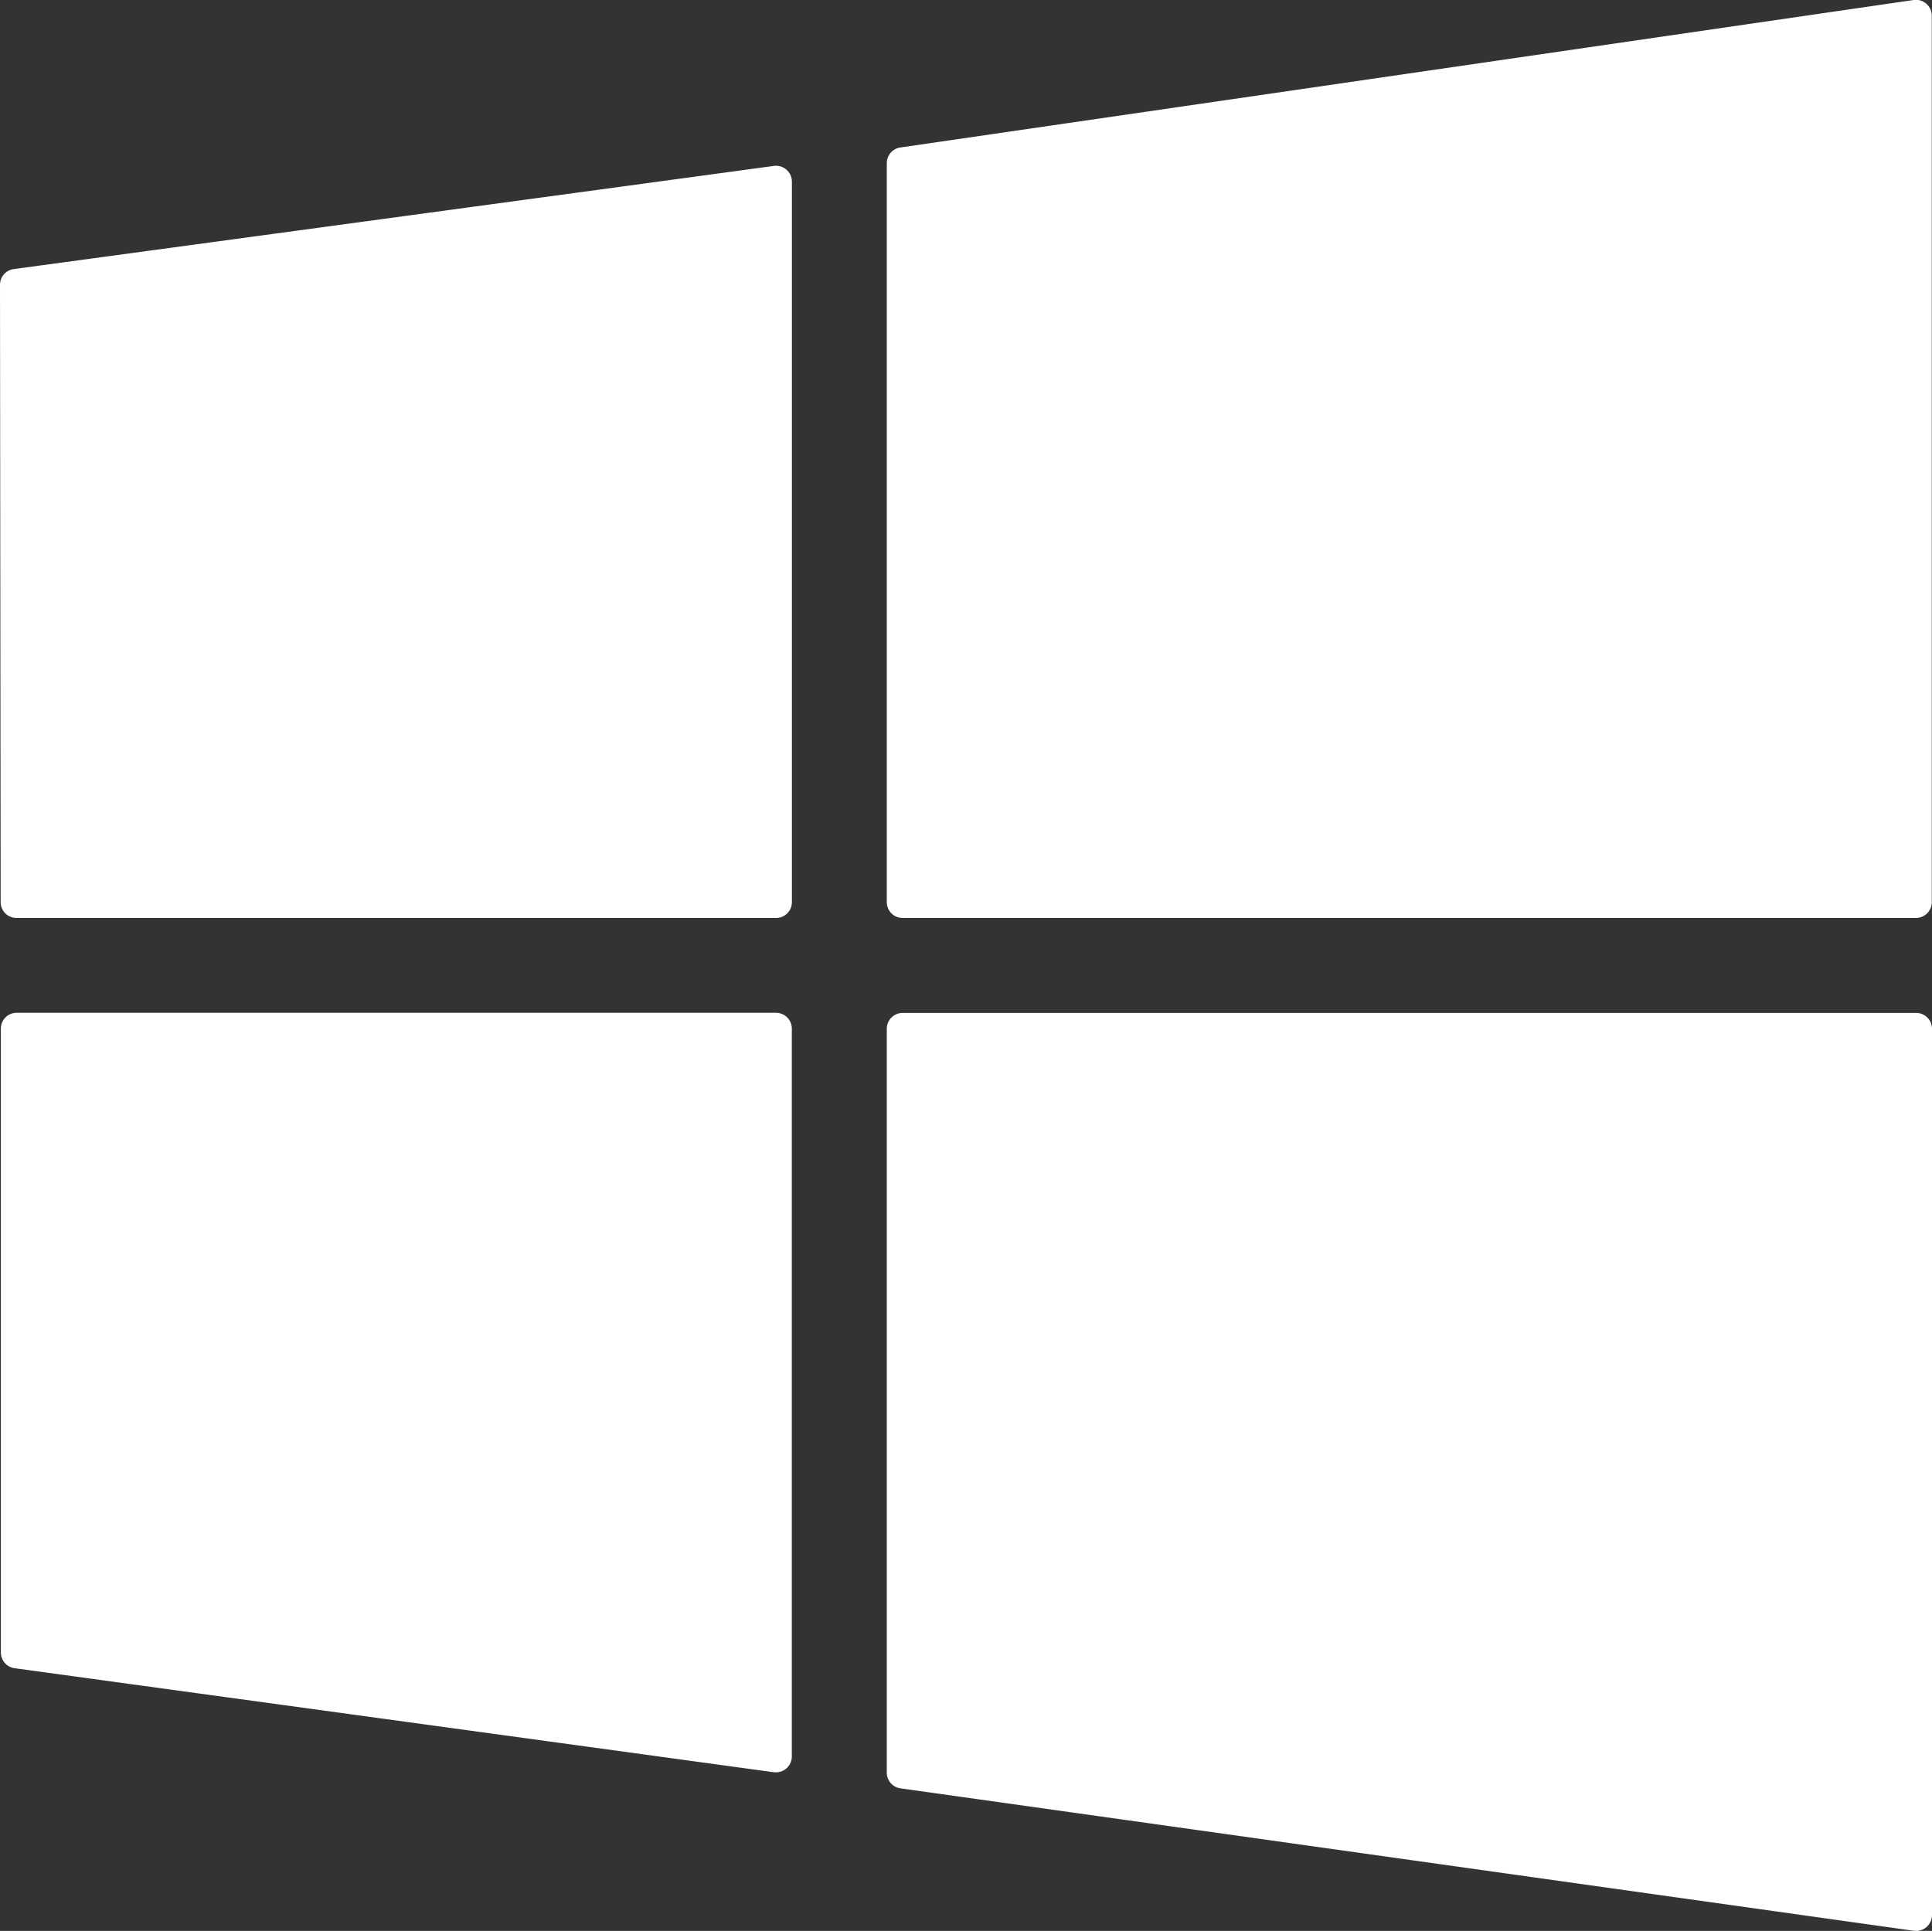 <svg xmlns="http://www.w3.org/2000/svg" width="26.627" height="26.615" viewBox="0 0 26.627 26.615">
  <rect x="0" y="0" width="26.627" height="26.615" fill="#333333" stroke="none"/>
  <path id="Shape_1" data-name="Shape 1" d="M26.374,26.613,12.41,24.65a.218.218,0,0,1-.188-.216V14.18a.218.218,0,0,1,.218-.218H26.409a.218.218,0,0,1,.218.218l0,12.217a.22.22,0,0,1-.075.164.216.216,0,0,1-.143.054Zm-15.71-2.185L.2,22.994a.219.219,0,0,1-.188-.216v-8.6a.218.218,0,0,1,.219-.218H10.694a.218.218,0,0,1,.219.218V24.211a.218.218,0,0,1-.219.218Zm1.776-11.775a.218.218,0,0,1-.218-.218V2.249a.218.218,0,0,1,.186-.216L26.374,0a.219.219,0,0,1,.25.216V12.435a.218.218,0,0,1-.218.218Zm-12.213,0a.218.218,0,0,1-.218-.218L0,3.925a.218.218,0,0,1,.189-.216L10.666,2.287a.219.219,0,0,1,.248.216v9.932a.218.218,0,0,1-.219.218Z" fill="#fff"/>
</svg>

